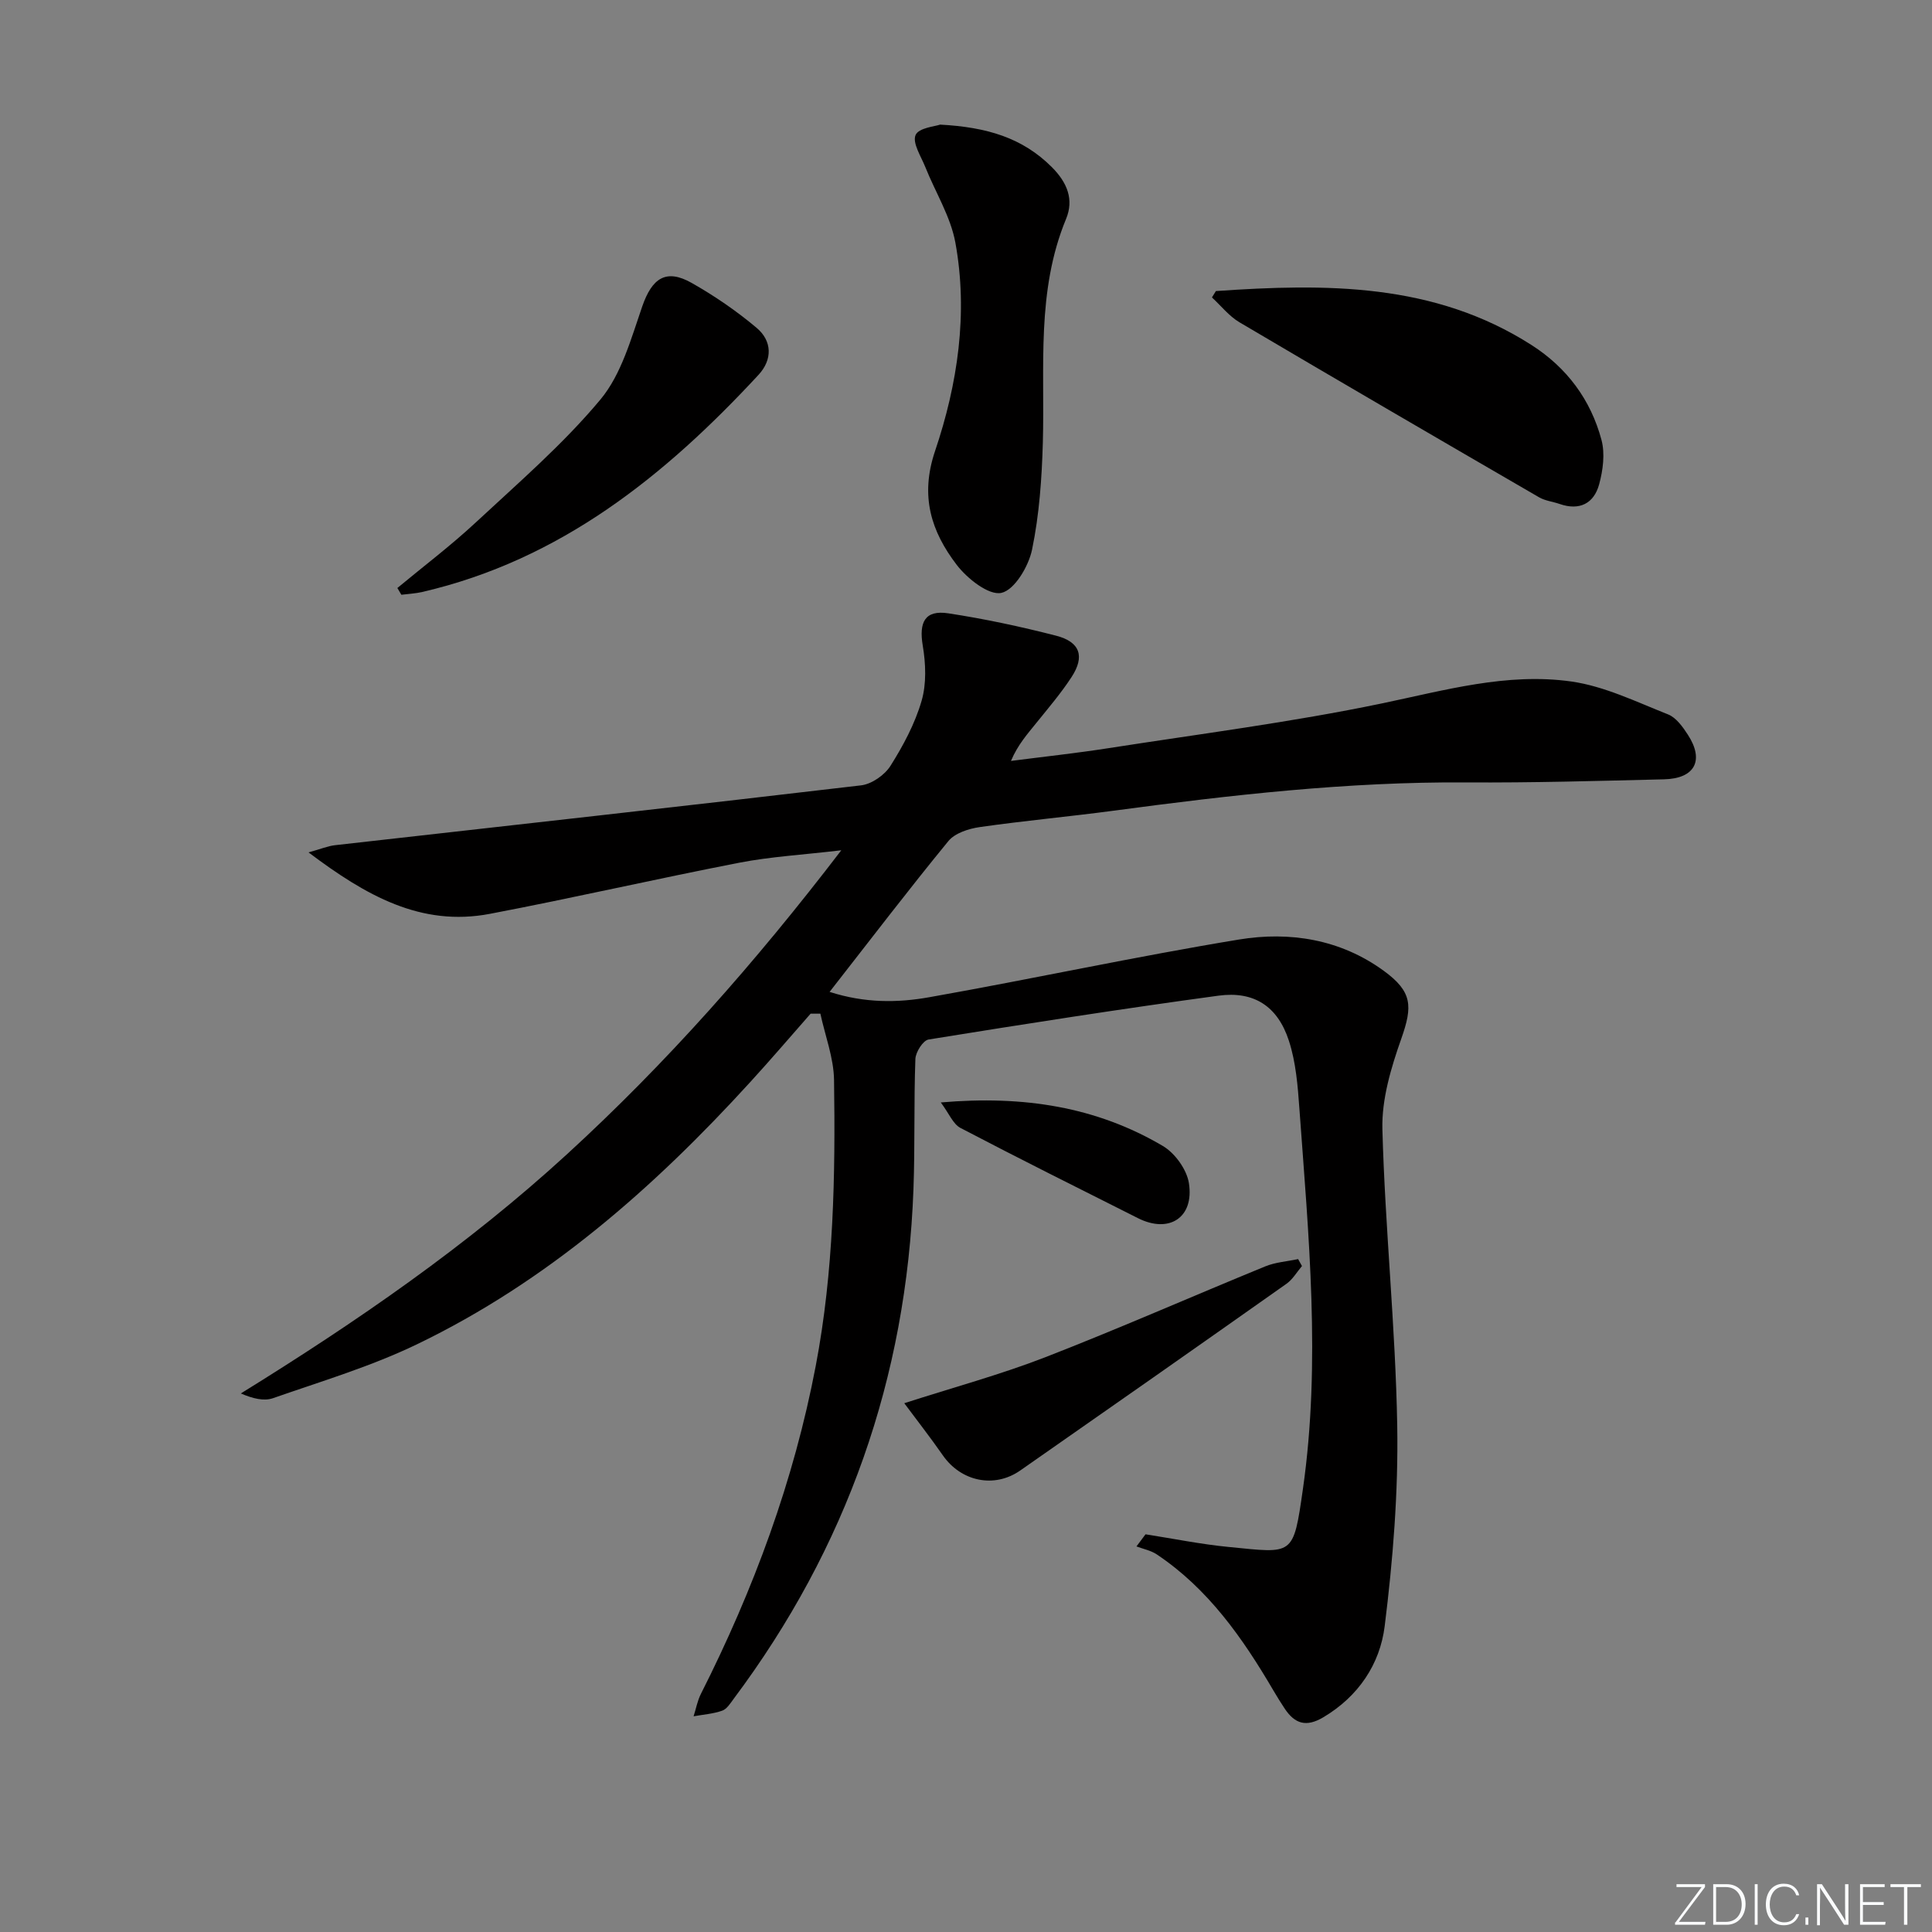 <svg enable-background="new 0 0 400 400" viewBox="0 0 400 400" xmlns="http://www.w3.org/2000/svg"><rect x="0" y="0" width="400" height="400" fill="#808080" stroke="none"/><g fill="#fafbfc"><path d="m346.9 398 5.4-7.3h-5.2v-.6h5.9v.6l-5.4 7.2h5.5l-.1.6h-6.2v-.5z"/><path d="m354.7 390.1h2.8c2.3 0 3.9 1.6 3.9 4.1s-1.6 4.3-3.9 4.3h-2.8zm.6 7.8h2c2.2 0 3.3-1.6 3.3-3.6 0-1.8-1-3.6-3.3-3.6h-2z"/><path d="m363.9 390.1v8.4h-.6v-8.4z"/><path d="m372.5 396.3c-.4 1.3-1.4 2.3-3.2 2.3-2.4 0-3.7-1.9-3.7-4.3 0-2.3 1.2-4.3 3.7-4.3 1.8 0 2.9 1 3.2 2.4h-.6c-.4-1.1-1.1-1.8-2.5-1.8-2.1 0-3 1.9-3 3.7s.9 3.7 3 3.7c1.4 0 2.1-.7 2.5-1.7z"/><path d="m373.8 398.5v-1.5h.6v1.5z"/><path d="m376.2 398.5v-8.4h1c1.3 2 4.4 6.7 4.9 7.6-.1-1.2-.1-2.4-.1-3.8v-3.8h.7v8.4h-.9c-1.2-1.9-4.4-6.8-5-7.7.1 1.1 0 2.3 0 3.9v3.9h-.6z"/><path d="m390 394.4h-4.3v3.5h4.7l-.1.6h-5.2v-8.4h5.1v.6h-4.5v3.1h4.3z"/><path d="m394.2 390.7h-2.8v-.6h6.3v.6h-2.8v7.8h-.7z"/></g><path d="m167.83 209.87c-4.15 4.72-8.24 9.5-12.48 14.14-20 21.94-42.09 41.34-69.04 54.32-9.52 4.59-19.78 7.65-29.79 11.15-1.87.65-4.16.09-6.66-.98 23.99-14.84 46.89-30.62 67.52-49.52 20.55-18.83 38.92-39.57 56.8-62.94-7.92.94-14.6 1.31-21.09 2.57-17.26 3.35-34.39 7.3-51.66 10.59-14.26 2.72-25.68-3.78-37.55-12.72 2.56-.71 3.99-1.32 5.47-1.49 36.31-4.11 72.63-8.11 108.92-12.39 2.21-.26 4.89-2.13 6.1-4.05 2.64-4.19 5.06-8.71 6.43-13.43 1.04-3.55.87-7.71.25-11.43-.83-4.89.46-7.44 5.27-6.71 7.5 1.14 14.96 2.74 22.32 4.63 5 1.28 6.01 4.3 3.2 8.59-2.17 3.33-4.78 6.38-7.28 9.48-1.84 2.29-3.82 4.48-5.25 7.86 6.75-.87 13.53-1.6 20.26-2.65 18.85-2.94 37.81-5.36 56.46-9.24 13.06-2.72 25.98-6.44 39.32-4.55 6.86.98 13.45 4.22 20.01 6.81 1.67.66 3.04 2.58 4.1 4.22 3.44 5.3 1.45 9.07-4.94 9.22-13.65.33-27.3.73-40.95.64-24.53-.16-48.79 2.61-73.03 5.86-9.22 1.23-18.49 2.07-27.7 3.39-2.29.33-5.14 1.24-6.49 2.9-8.22 10.02-16.08 20.34-24.59 31.22 7.32 2.35 14.08 2.27 20.61 1.11 21.41-3.79 42.68-8.42 64.14-11.95 10.5-1.73 20.99-.07 29.96 6.46 5.97 4.34 6.02 7.34 3.66 14.05-2.12 6.01-4.09 12.55-3.92 18.79.55 20.44 2.71 40.84 3.07 61.27.24 13.87-.88 27.84-2.6 41.62-.98 7.81-5.41 14.51-12.71 18.84-3.54 2.1-5.88 1.34-7.96-1.76-.83-1.24-1.61-2.51-2.37-3.8-6.36-10.85-13.49-21.05-24.16-28.18-1.22-.81-2.79-1.11-4.19-1.64.63-.84 1.25-1.68 1.88-2.51 5.76.9 11.5 2.07 17.3 2.63 13.34 1.3 13.28 2.04 15.29-12.04 3.74-26.2 1.17-52.45-.73-78.66-.34-4.75-.72-9.65-2.18-14.12-2.32-7.12-7.2-10.32-14.56-9.33-20.06 2.72-40.06 5.85-60.04 9.08-1.14.18-2.68 2.61-2.73 4.04-.33 8.99-.07 17.99-.4 26.98-1.44 39.01-13.82 74.2-37.21 105.47-.69.93-1.42 2.13-2.39 2.47-1.88.66-3.94.8-5.92 1.16.5-1.55.79-3.21 1.52-4.65 10.92-21.61 19.25-44.11 23.78-67.95 3.72-19.55 4.07-39.34 3.78-59.13-.07-4.59-1.84-9.16-2.83-13.74-.67.01-1.35 0-2.02 0z" fill="#010000"/><path d="m194.64 25.8c9.7.52 17.05 2.73 23.12 8.79 3.23 3.23 4.61 6.74 2.96 10.73-6.2 14.99-4.38 30.71-4.81 46.27-.21 7.44-.73 14.97-2.24 22.23-.72 3.45-3.63 8.34-6.35 8.93-2.6.57-7.06-2.95-9.24-5.8-5.27-6.89-7.65-14.2-4.49-23.56 4.68-13.86 6.88-28.5 4.21-43.16-.99-5.4-4.13-10.4-6.21-15.61-.89-2.23-2.73-5.02-2.03-6.66.64-1.51 4.12-1.8 5.08-2.16z" fill="#010000"/><path d="m251.74 60.26c22.67-1.56 45.13-1.77 65.37 11.19 7.31 4.68 12.24 11.33 14.46 19.63.76 2.85.31 6.29-.49 9.22-1.08 3.94-4.06 5.48-8.18 4.04-1.41-.49-2.99-.65-4.25-1.38-20.71-12.01-41.4-24.05-62.01-36.22-2.17-1.28-3.83-3.42-5.72-5.16.28-.44.55-.88.82-1.32z" fill="#010000"/><path d="m82.27 121.74c5.43-4.51 11.08-8.78 16.24-13.58 8.85-8.23 18.1-16.21 25.8-25.44 4.35-5.22 6.35-12.61 8.66-19.28 2.03-5.86 4.92-7.87 10.24-4.86 4.73 2.68 9.28 5.8 13.43 9.29 3.23 2.71 3.33 6.57.4 9.74-19.36 20.91-41.02 38.32-69.61 44.95-1.41.33-2.88.39-4.33.58-.28-.47-.56-.93-.83-1.4z" fill="#010000"/><path d="m269.56 262.12c-1.06 1.24-1.92 2.77-3.22 3.68-18.33 12.94-36.71 25.82-55.11 38.65-5.39 3.76-12.26 2.27-16.02-3.13-2.6-3.74-5.42-7.33-7.99-10.8 10.17-3.28 19.86-5.9 29.17-9.51 15.31-5.95 30.36-12.59 45.57-18.82 2.12-.87 4.53-1.02 6.8-1.51.26.48.53.96.8 1.44z" fill="#010000"/><path d="m194.78 228.25c17.21-1.49 32.26.92 45.99 9.02 2.5 1.48 4.94 4.87 5.38 7.69 1.12 7.16-4.12 10.48-10.54 7.25-12.28-6.18-24.59-12.31-36.77-18.69-1.52-.8-2.33-2.96-4.06-5.27z" fill="#010000"/></svg>